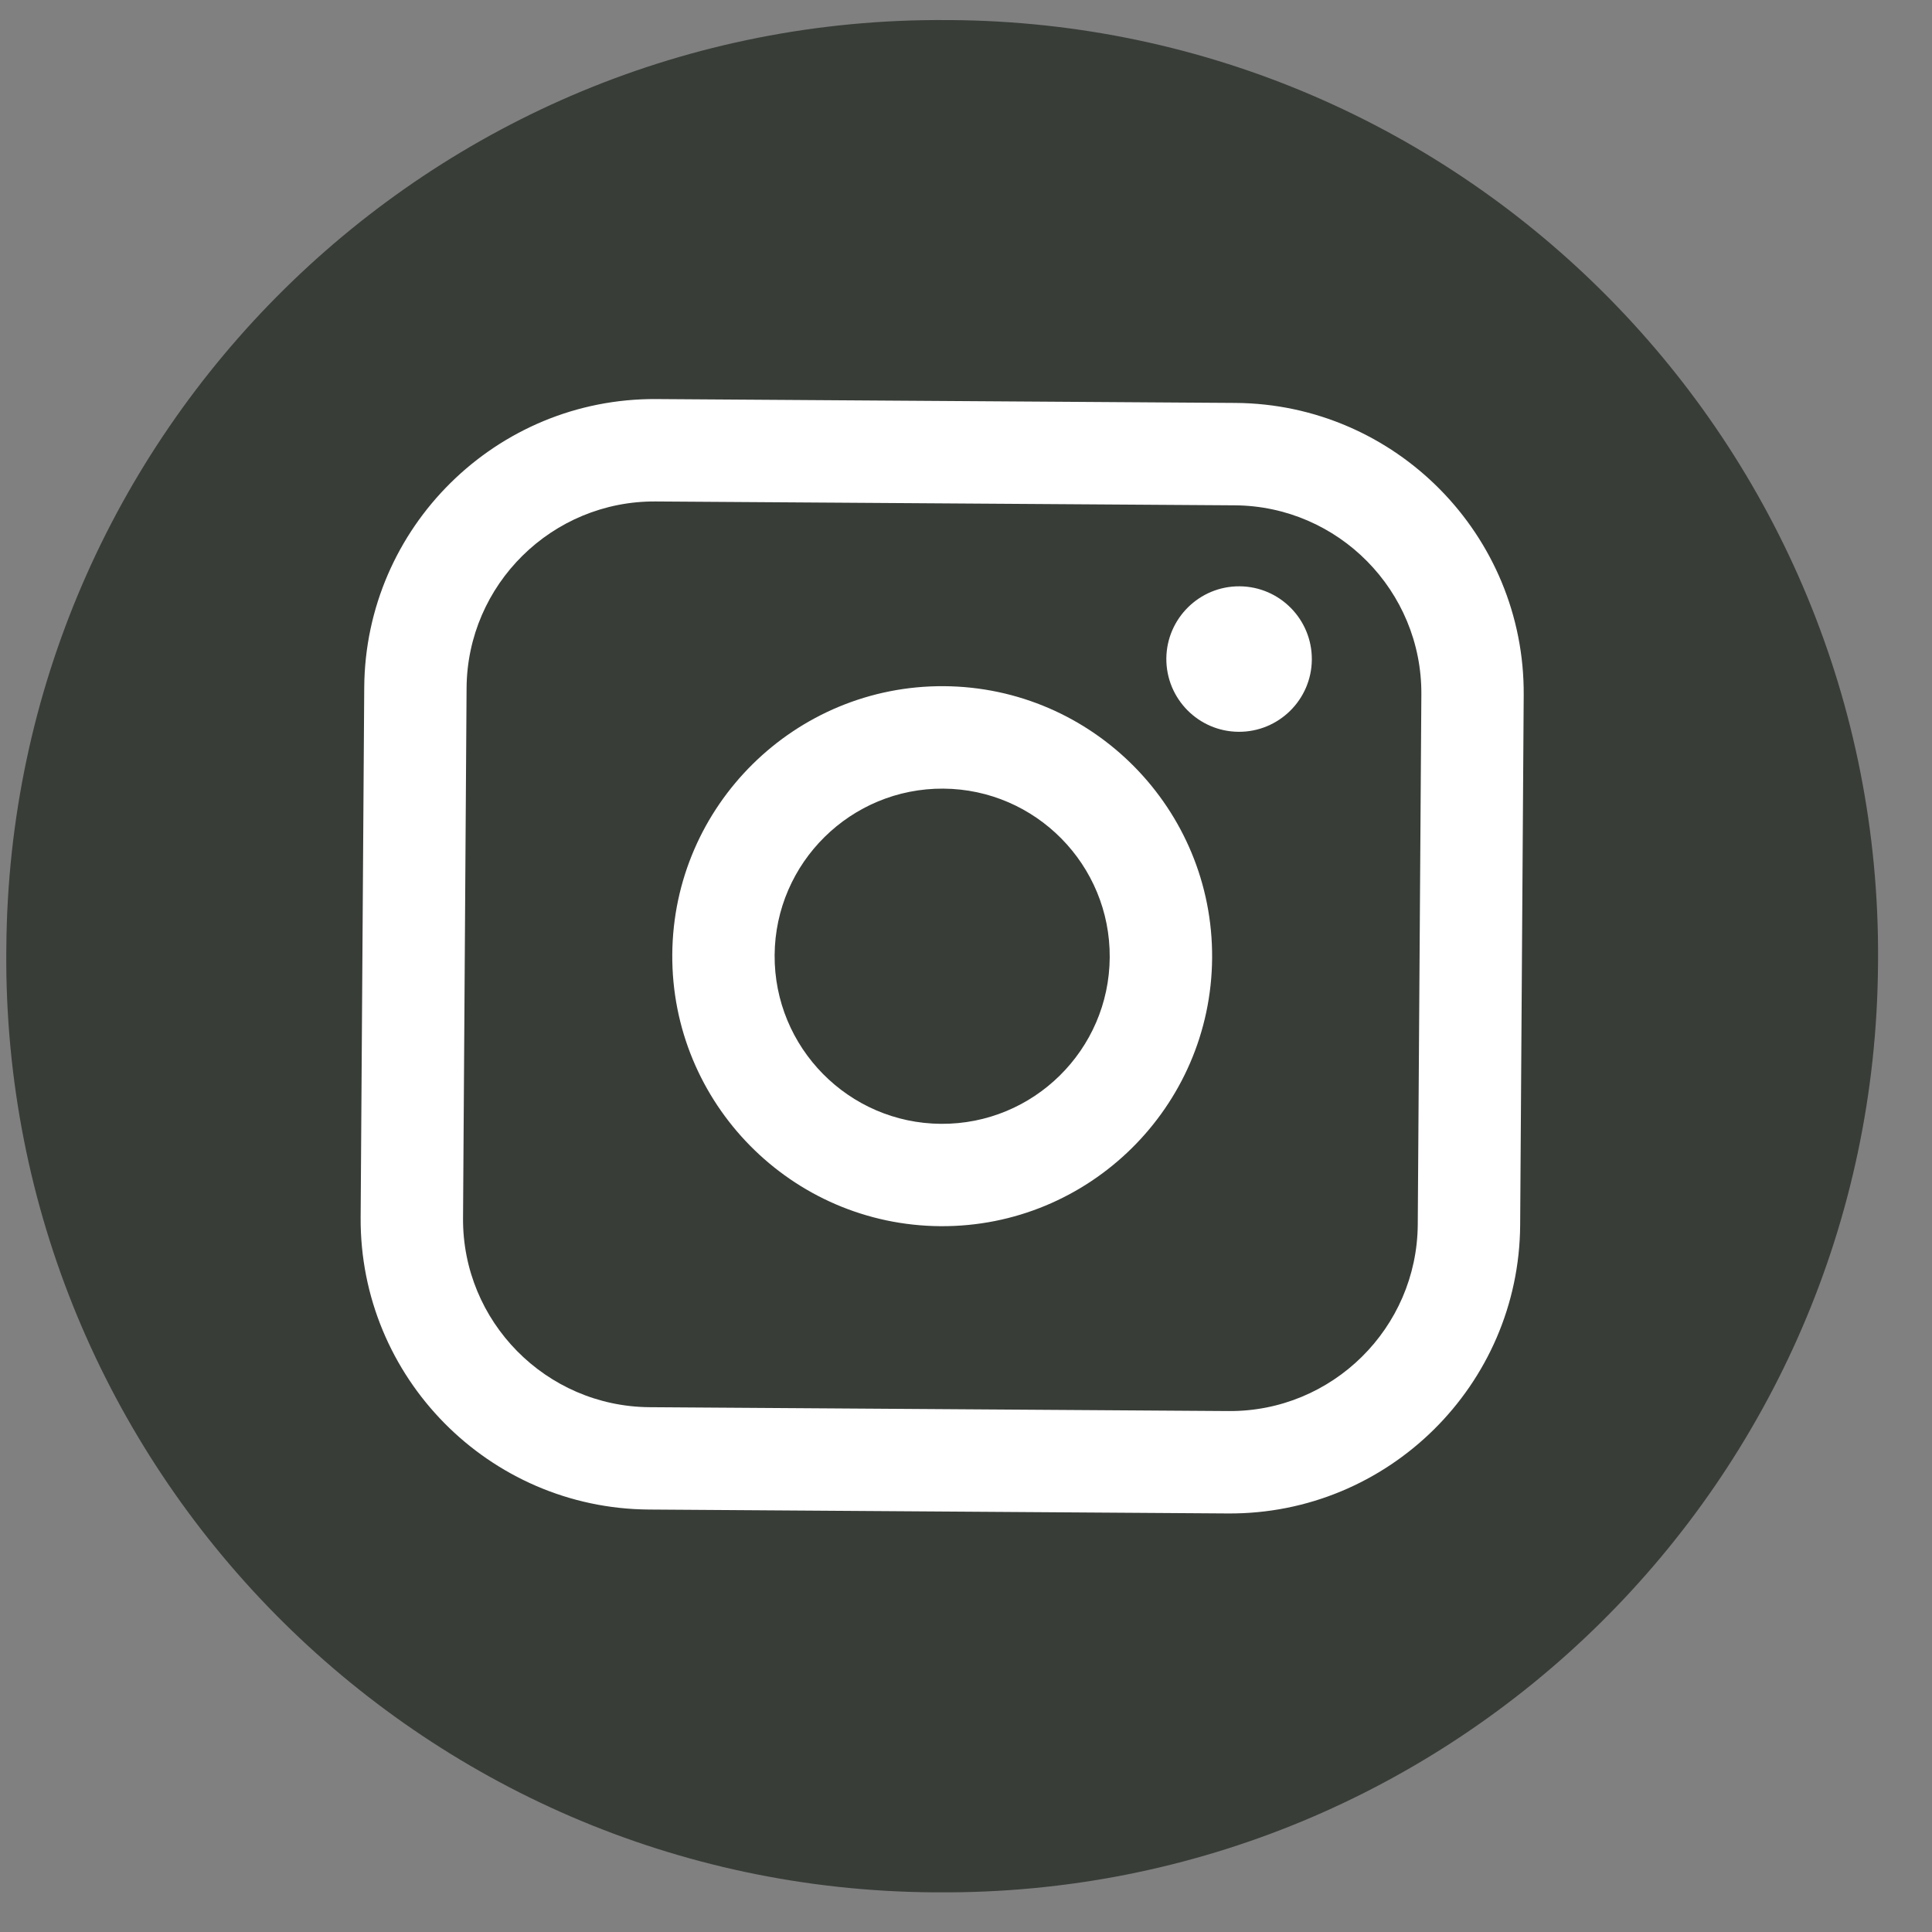 <svg width="36" height="36" viewBox="0 0 36 36" fill="none" xmlns="http://www.w3.org/2000/svg">
<rect x="0" y="0" width="36" height="36" fill="#808080" stroke="none"/>
<path d="M17.713 0.374L17.634 0.374C8.025 0.309 0.183 8.048 0.118 17.66L0.117 17.739C0.053 27.351 7.79 35.196 17.399 35.261L17.478 35.261C27.087 35.326 34.929 27.587 34.994 17.975L34.995 17.895C35.059 8.284 27.322 0.439 17.713 0.374Z" fill="#383D38"/>
<path d="M23.022 7.508L12.23 7.436C9.249 7.416 6.807 9.825 6.787 12.808L6.72 22.683C6.7 25.666 9.109 28.108 12.091 28.128L22.882 28.201C25.864 28.221 28.306 25.811 28.326 22.829L28.392 12.953C28.413 9.971 26.003 7.529 23.022 7.508ZM8.694 12.82C8.707 10.891 10.288 9.331 12.217 9.344L23.009 9.416C24.938 9.429 26.498 11.011 26.485 12.941L26.418 22.816C26.405 24.746 24.825 26.306 22.895 26.293L12.103 26.221C10.174 26.207 8.614 24.626 8.628 22.696L8.694 12.82Z" fill="white"/>
<path d="M17.523 22.848C20.295 22.867 22.567 20.626 22.586 17.851C22.605 15.077 20.364 12.805 17.59 12.786C14.817 12.768 12.546 15.009 12.527 17.783C12.508 20.558 14.749 22.829 17.523 22.848ZM17.578 14.695C19.299 14.707 20.69 16.117 20.678 17.84C20.667 19.562 19.257 20.953 17.535 20.941C15.814 20.93 14.423 19.52 14.434 17.797C14.446 16.075 15.856 14.684 17.578 14.695Z" fill="white"/>
<path d="M23.079 13.636C23.826 13.641 24.439 13.038 24.444 12.29C24.449 11.542 23.846 10.93 23.098 10.925C22.35 10.92 21.739 11.524 21.733 12.271C21.729 13.02 22.332 13.631 23.079 13.636Z" fill="white"/>
</svg>
